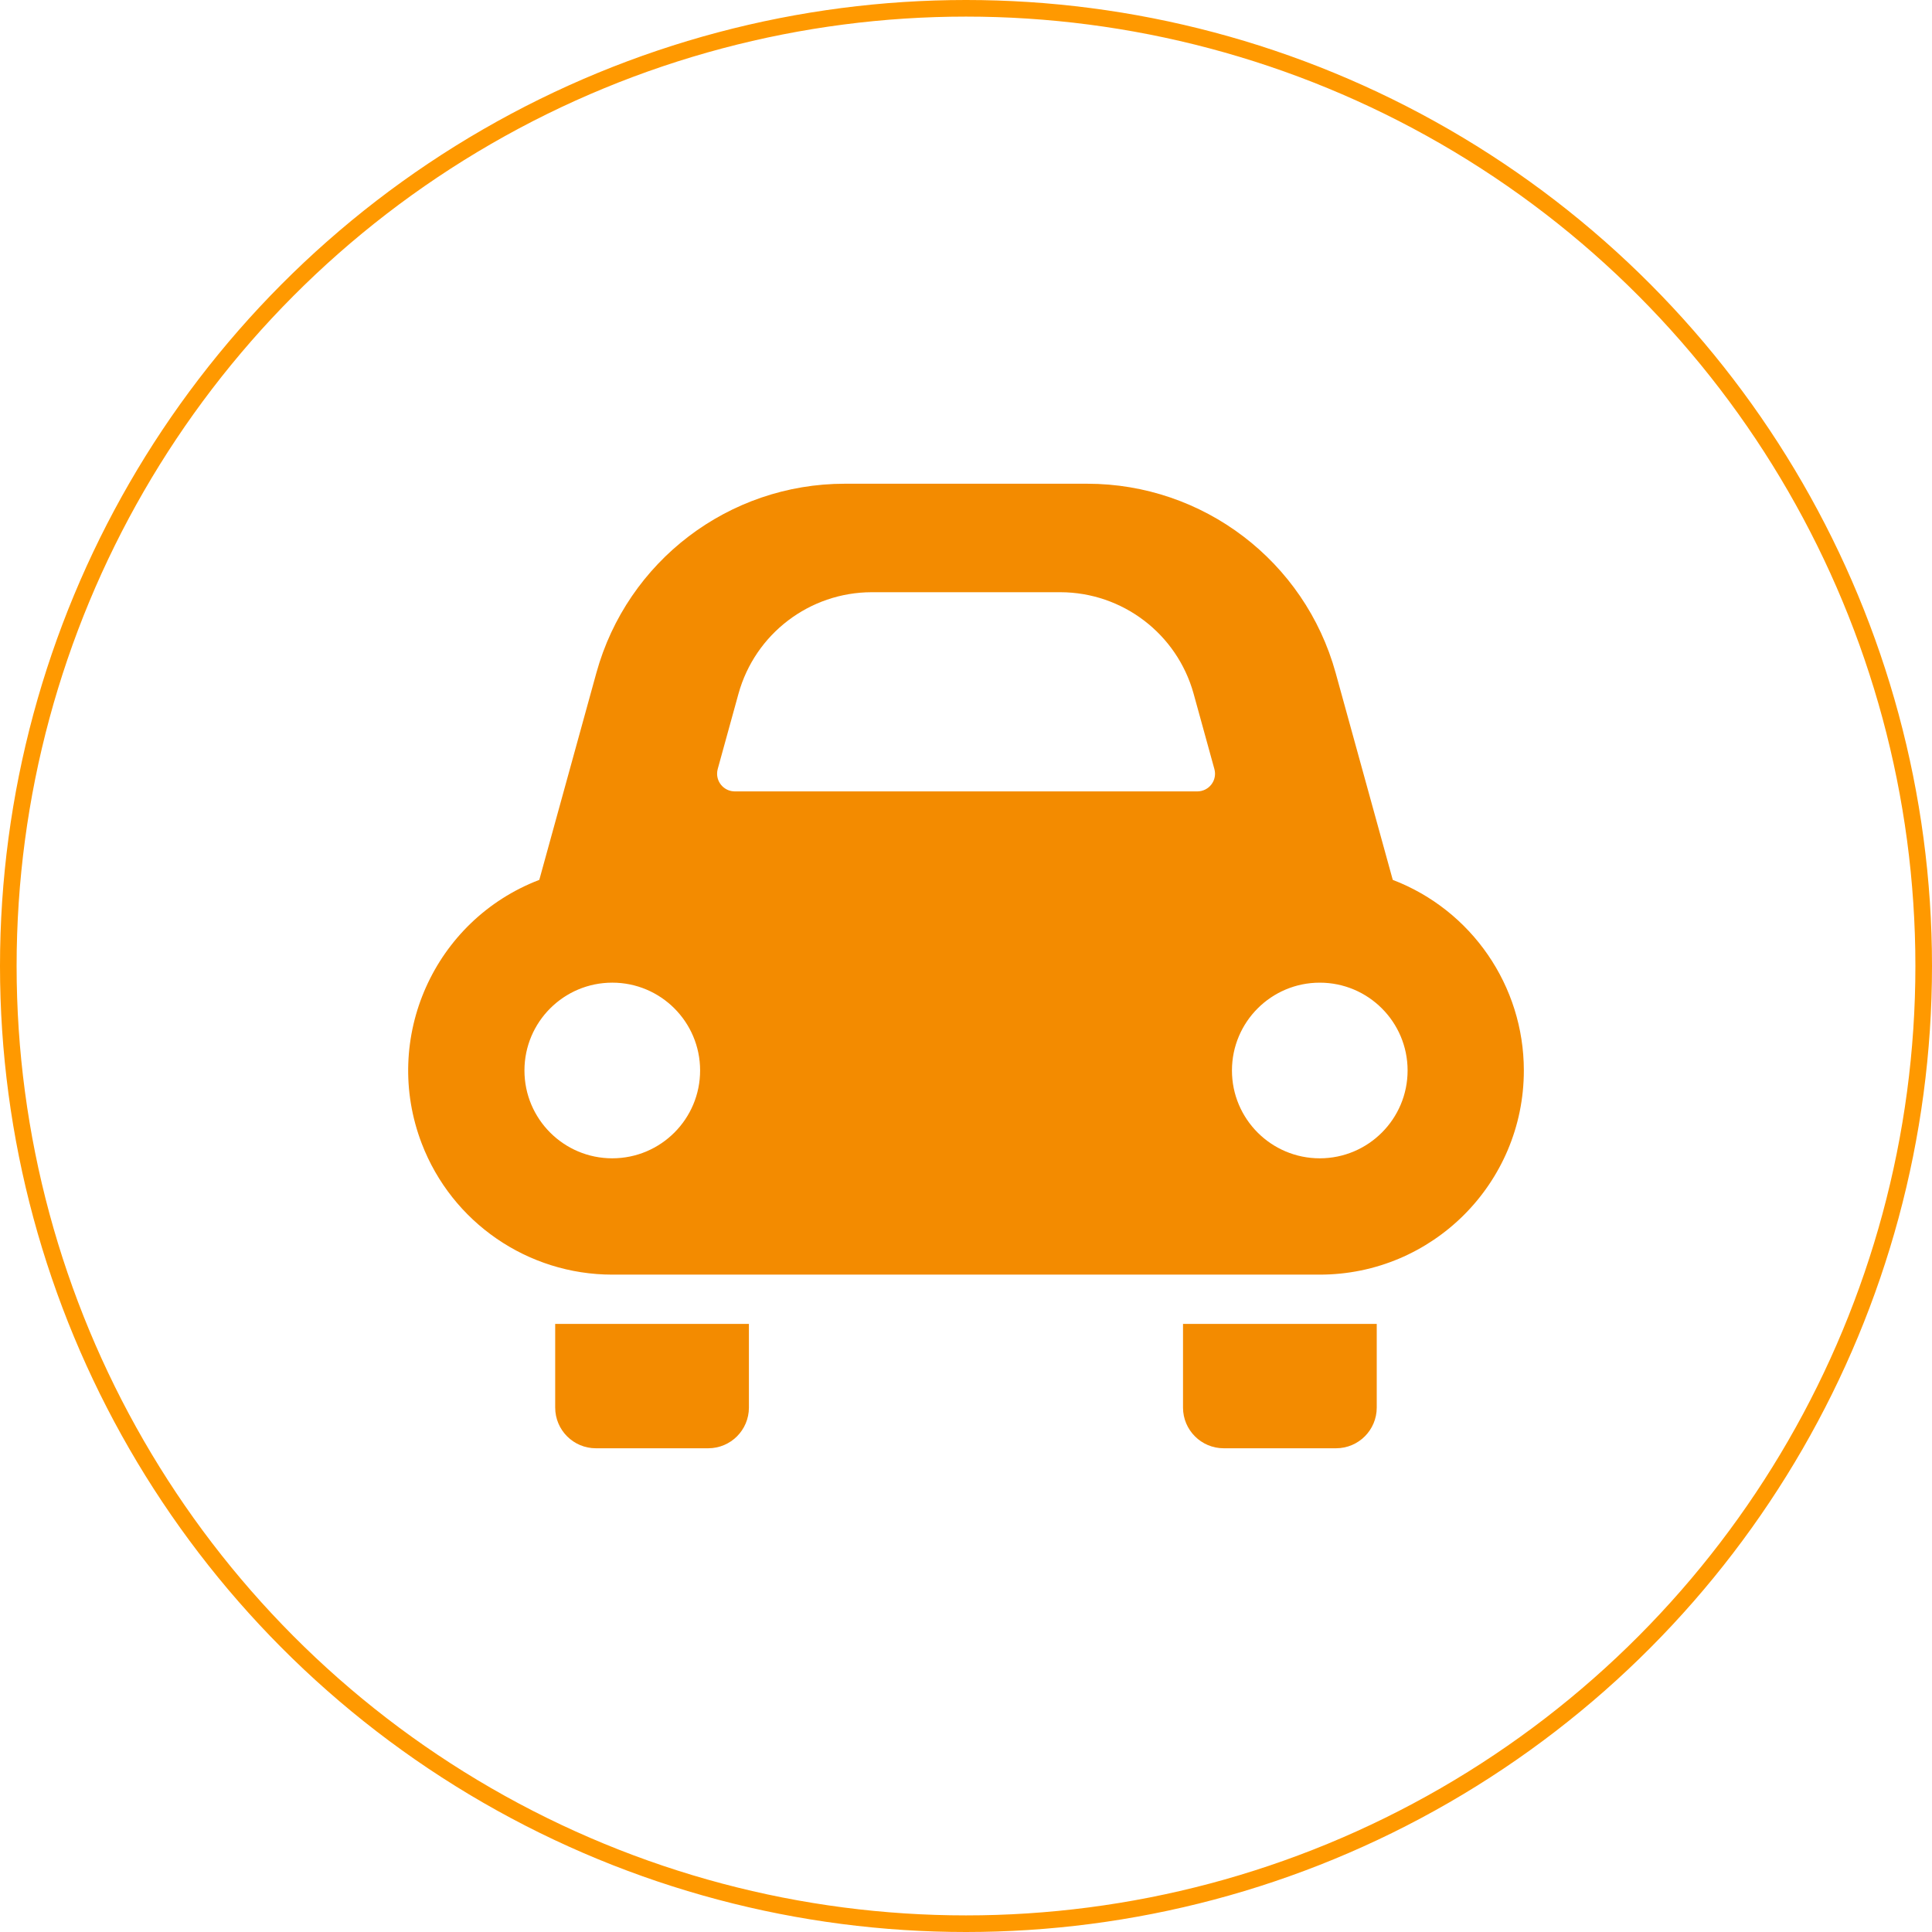 <?xml version="1.0" encoding="UTF-8"?>
<svg id="_レイヤー_1" data-name="レイヤー_1" xmlns="http://www.w3.org/2000/svg" width="349" height="349" viewBox="0 0 349 349">
  <g id="_車アイコン" data-name="車アイコン">
    <path id="_パス_88" data-name="パス_88" d="M100.291,254.274c.004,4.057,3.294,7.344,7.351,7.344h20.292c4.057,0,7.347-3.287,7.351-7.344v-15.117h-34.995v15.117Z" style="fill: #f38b00;"/>
    <path id="_パス_89" data-name="パス_89" d="M213.702,254.274c.004,4.06,3.299,7.348,7.359,7.344h20.292c4.054-.004,7.34-3.29,7.344-7.344v-15.117h-34.995v15.117Z" style="fill: #f38b00;"/>
    <path id="_パス_90" data-name="パス_90" d="M251.592,158.942l-10.32-37.401c-5.576-20.18-23.935-34.156-44.871-34.159h-43.805c-20.935.001-39.293,13.979-44.864,34.159l-10.313,37.401c-19.017,7.29-28.523,28.615-21.234,47.632,5.464,14.254,19.146,23.668,34.412,23.677h127.803c20.366-.003,36.873-16.516,36.87-36.882-.003-15.271-9.418-28.96-23.677-34.426ZM110.596,209.24c-8.762-.004-15.862-7.111-15.858-15.873.004-8.762,7.111-15.862,15.873-15.858,8.751.004,15.846,7.092,15.858,15.843.012,8.762-7.081,15.875-15.843,15.887-.01 0-.02 0-.03 0ZM218.832,141.7c-.604.792-1.543,1.257-2.539,1.259h-83.568c-1.766-.006-3.194-1.442-3.188-3.209.001-.284.04-.567.115-.841l3.753-13.607c3.002-10.811,12.834-18.3,24.053-18.323h34.1c11.217.024,21.047,7.51,24.053,18.316l3.753,13.615c.274.962.076,1.997-.533,2.791ZM238.407,209.24c-8.762,0-15.865-7.103-15.865-15.865,0-8.762,7.103-15.865,15.865-15.865,8.753,0,15.853,7.09,15.865,15.843.008,8.766-7.092,15.879-15.858,15.887h-.015.007Z" style="fill: #f38b00;"/>
  </g>
  <circle cx="174.5" cy="174.5" r="173" style="fill: none; stroke: #f90; stroke-miterlimit: 10; stroke-width: 3px;"/>
</svg>
